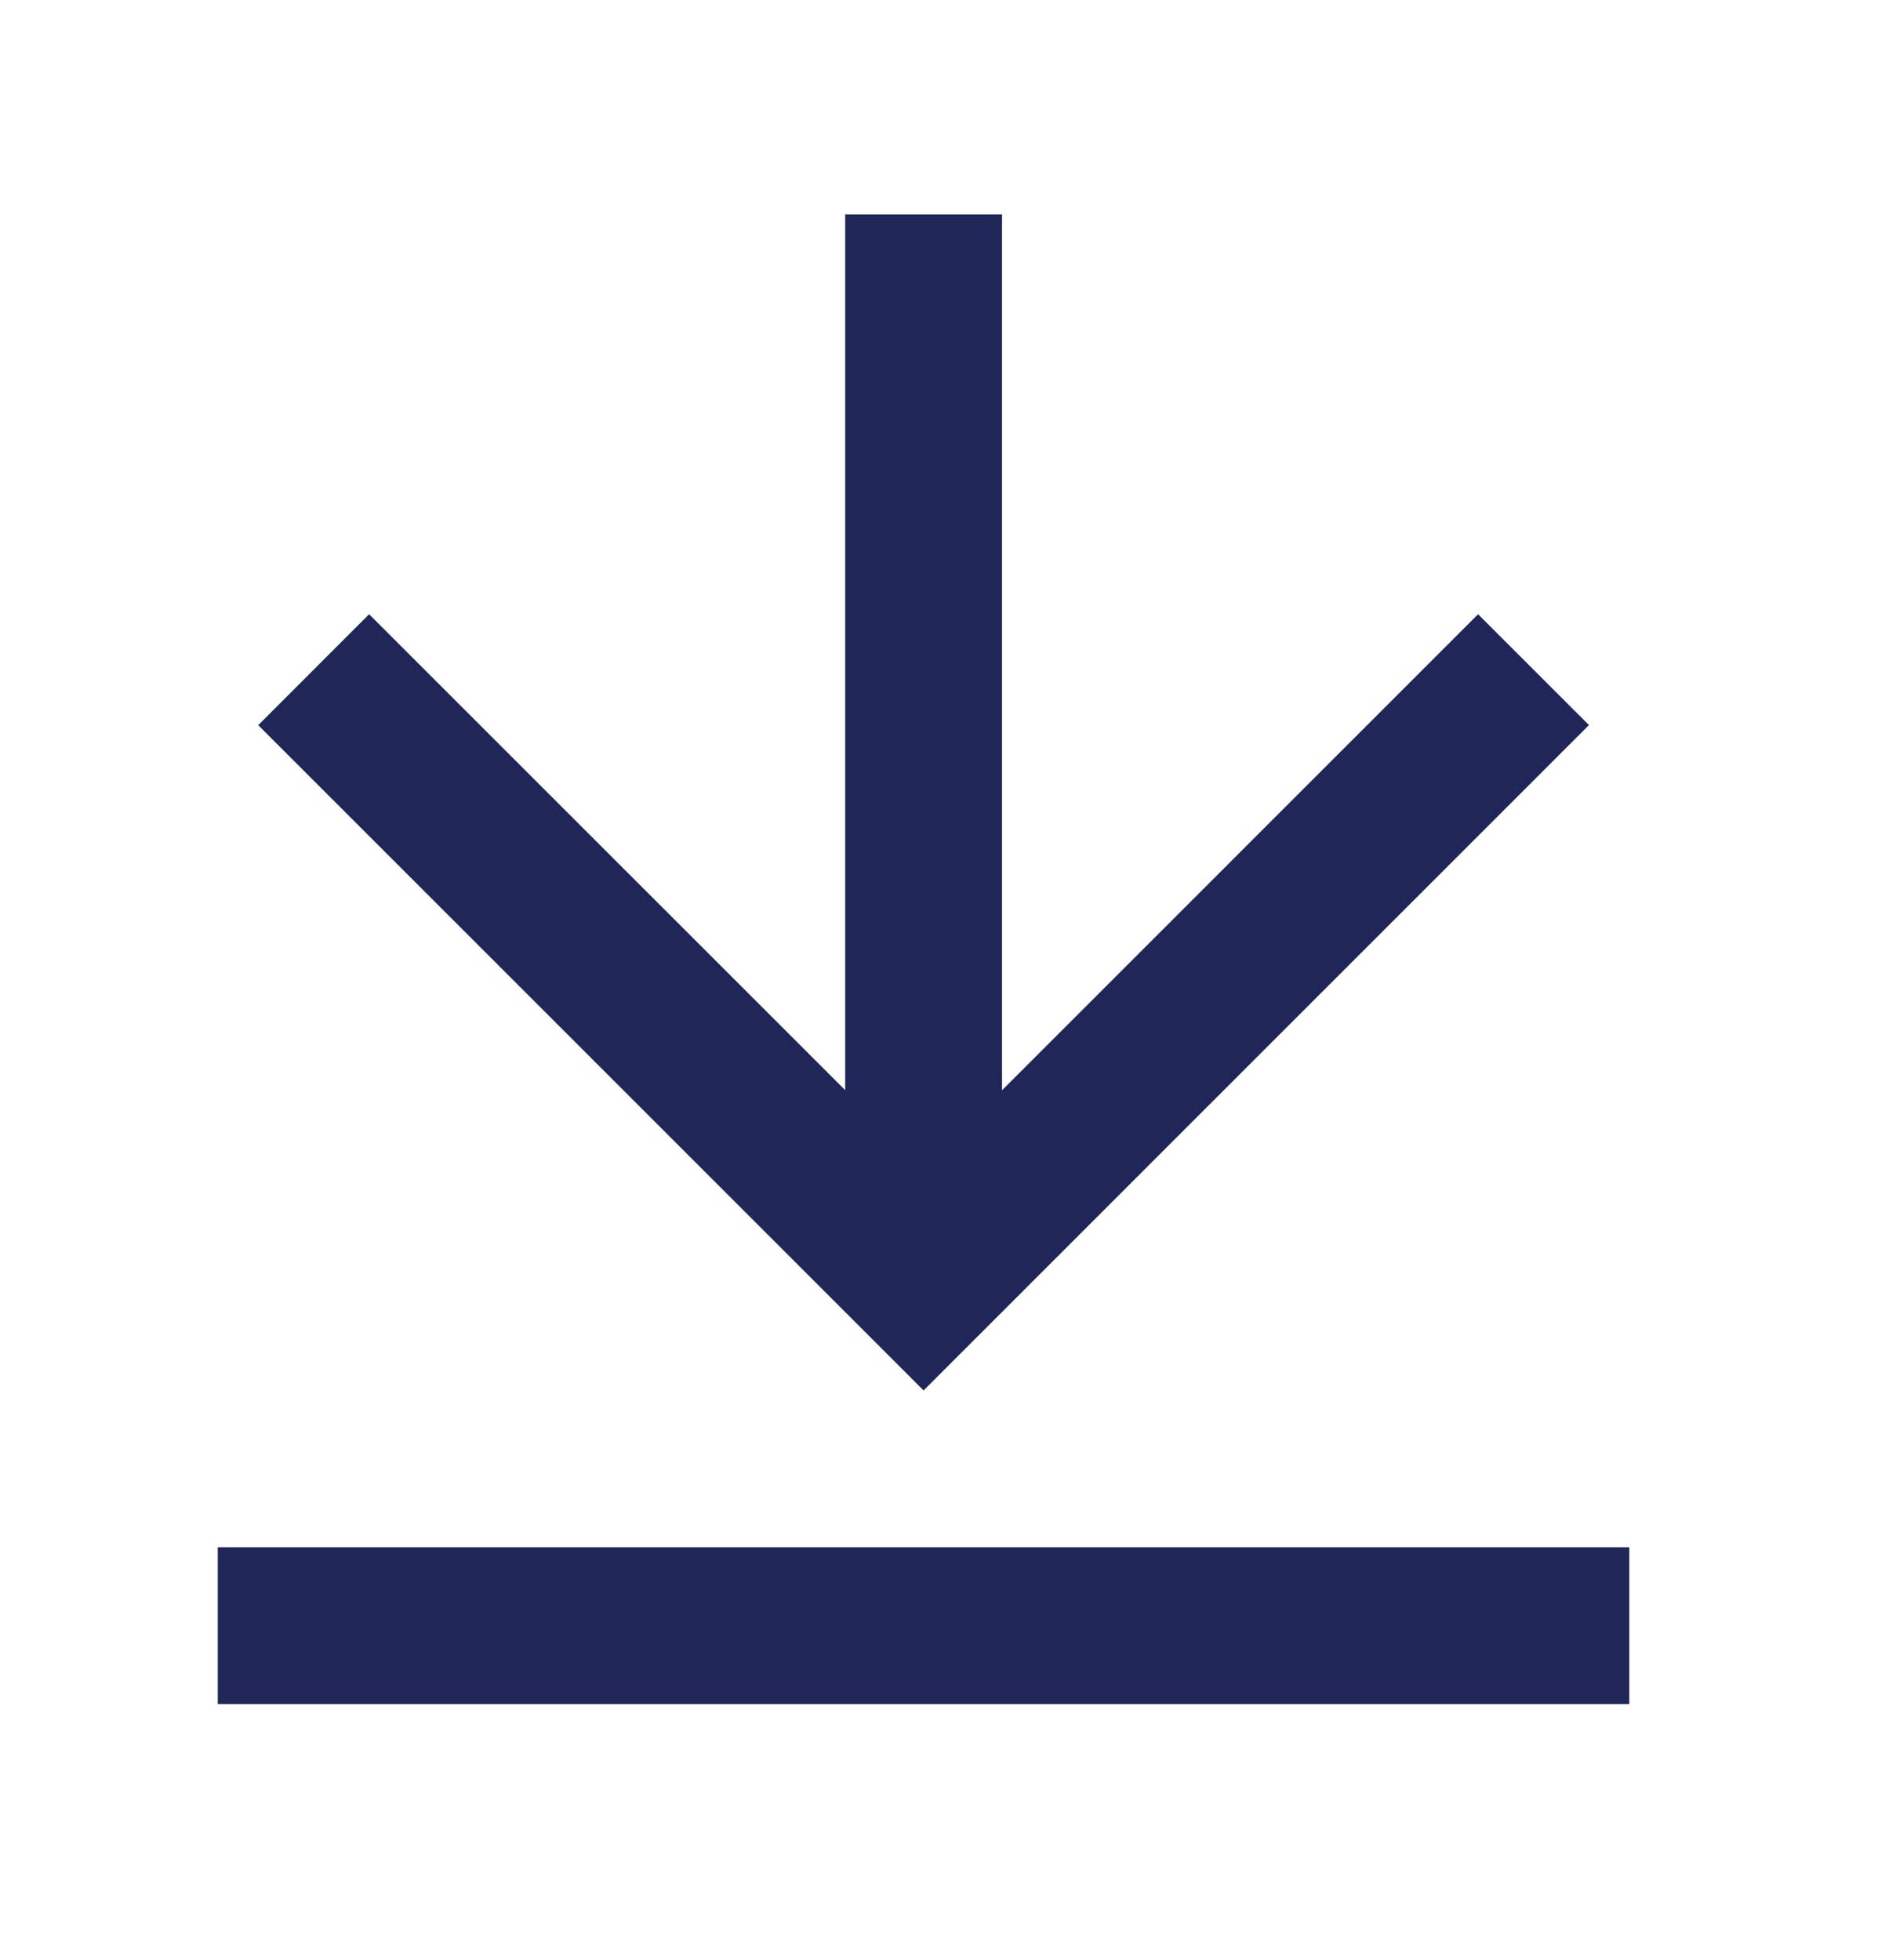 <svg width="24" height="25" viewBox="0 0 24 25" fill="none" xmlns="http://www.w3.org/2000/svg">
<path fillRule="evenodd" clipRule="evenodd" d="M18.849 7.834L12.778 13.906V2.734H10.778V13.904L4.707 7.834L3.293 9.249L11.778 17.734L20.263 9.248L18.849 7.834ZM20.777 19.734H2.777V21.734H20.777V19.734Z" fill="#202658"/>
</svg>
